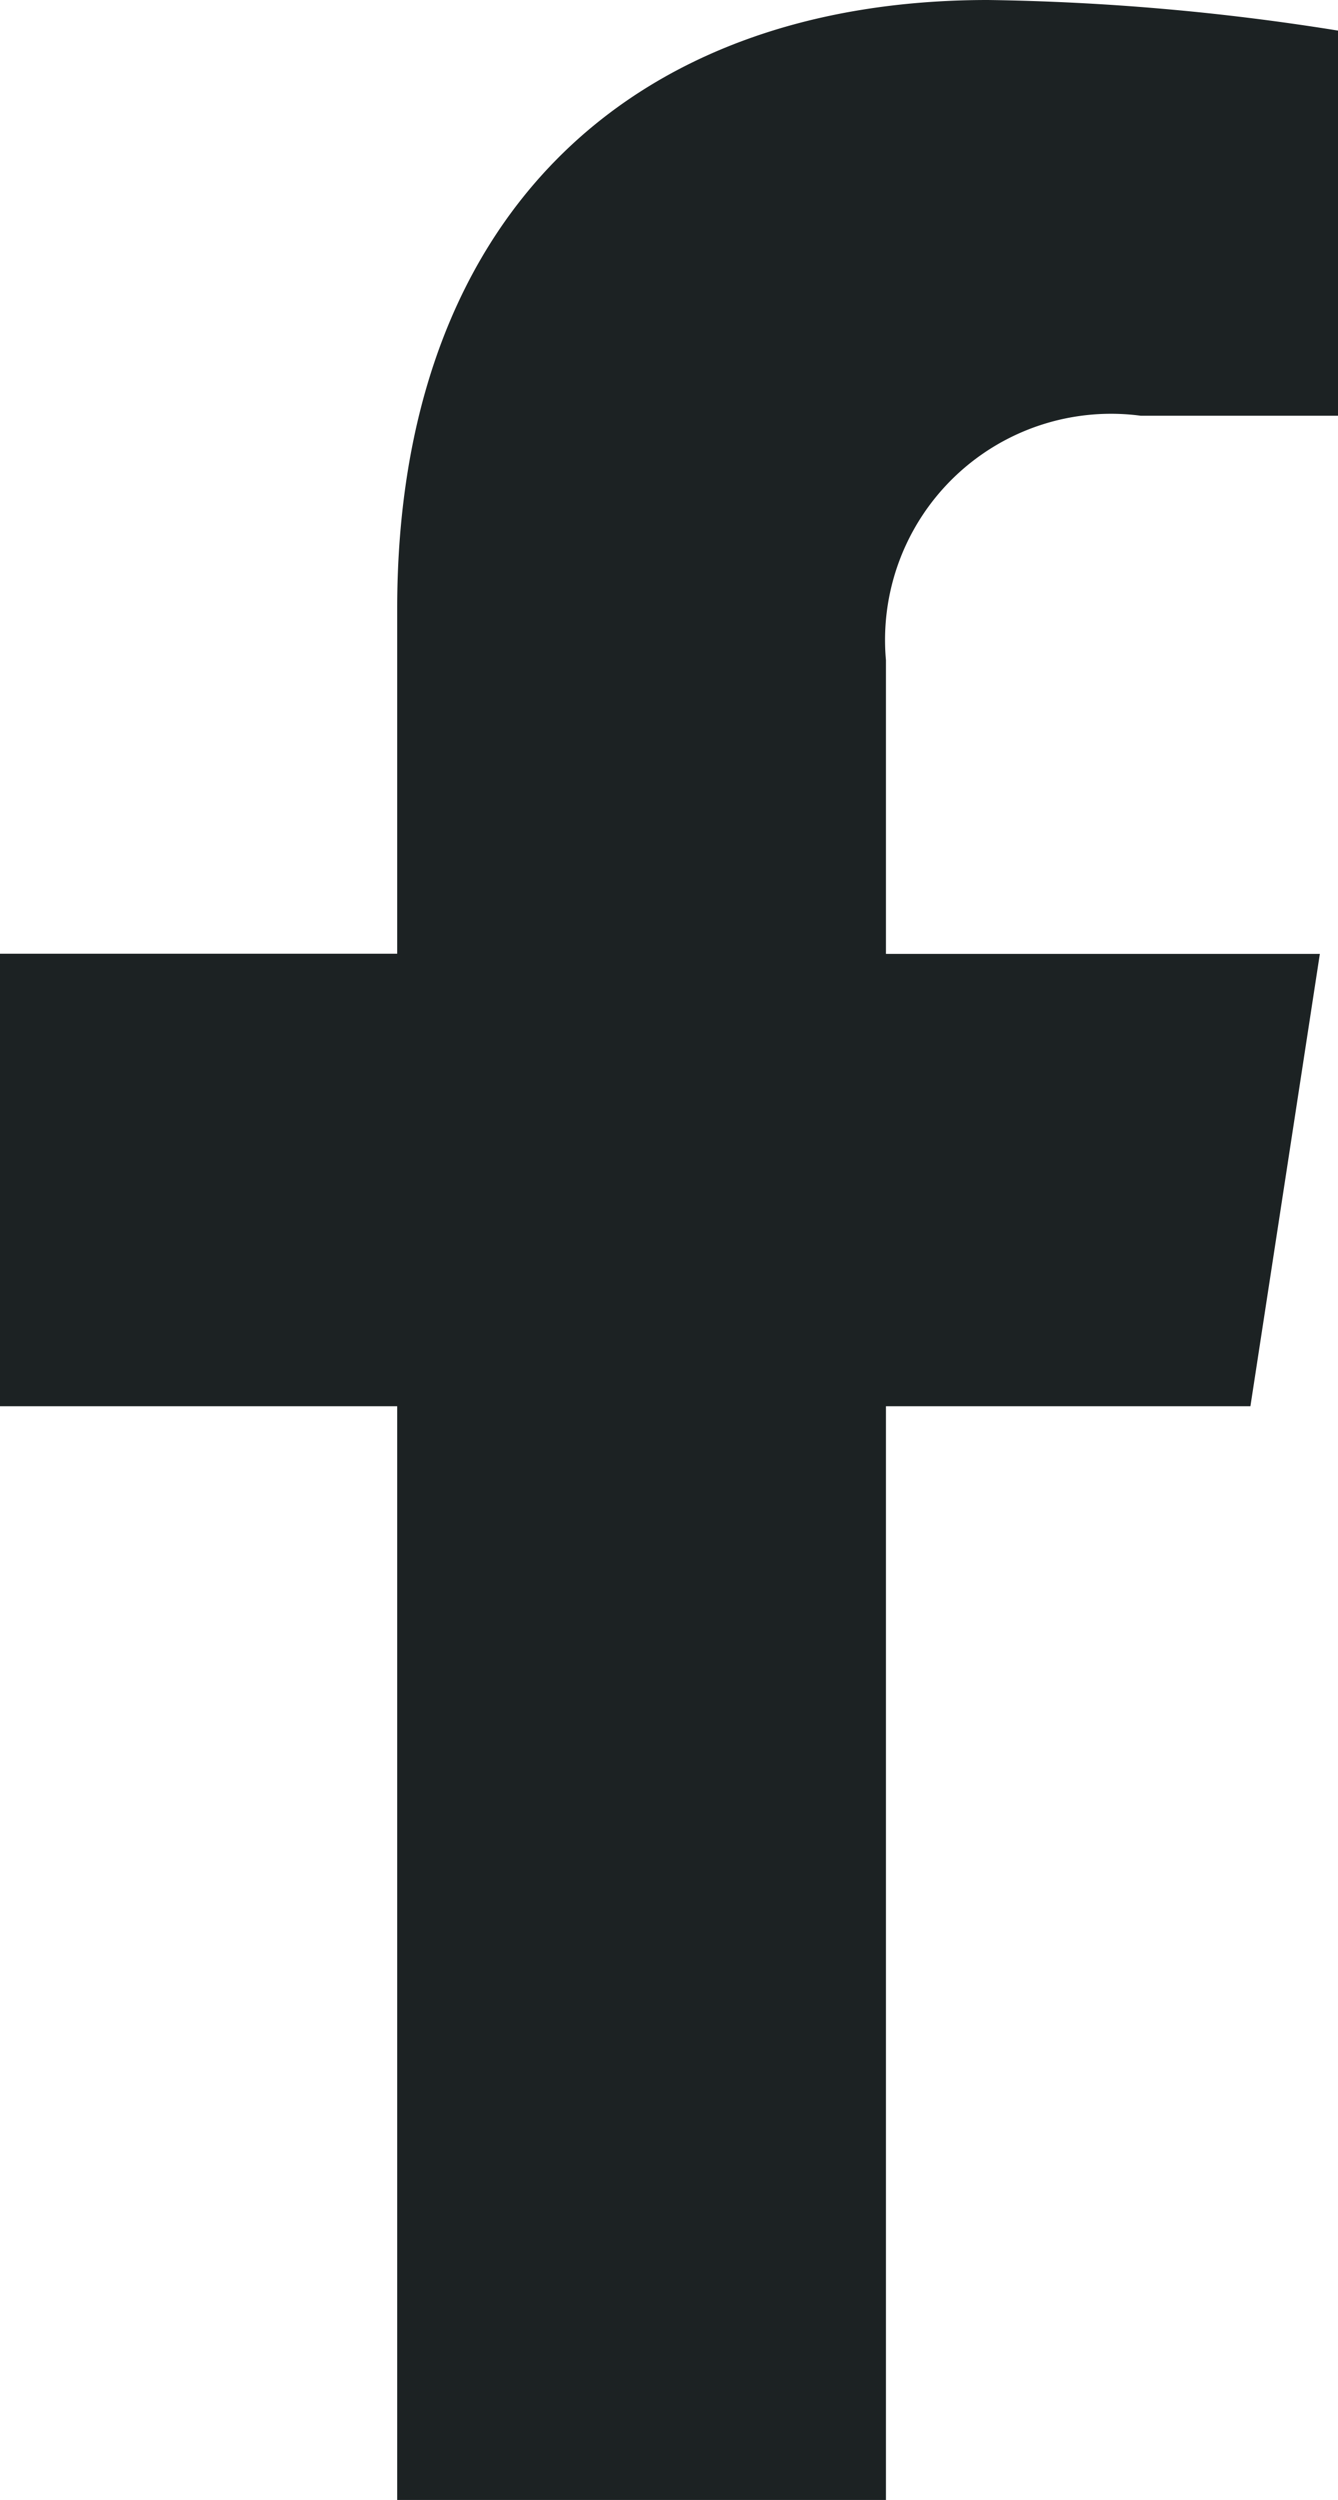 <svg xmlns="http://www.w3.org/2000/svg" width="9.365" height="17.486" viewBox="0 0 9.365 17.486">
  <path id="share-fb" d="M10.361,9.836l.486-3.164H7.81V4.618a1.582,1.582,0,0,1,1.784-1.71h1.38V.214A16.834,16.834,0,0,0,8.524,0c-2.5,0-4.135,1.516-4.135,4.259V6.671H1.609V9.836h2.78v7.65H7.81V9.836Z" transform="translate(-1.609)" fill="#1c2223"/>
</svg>
